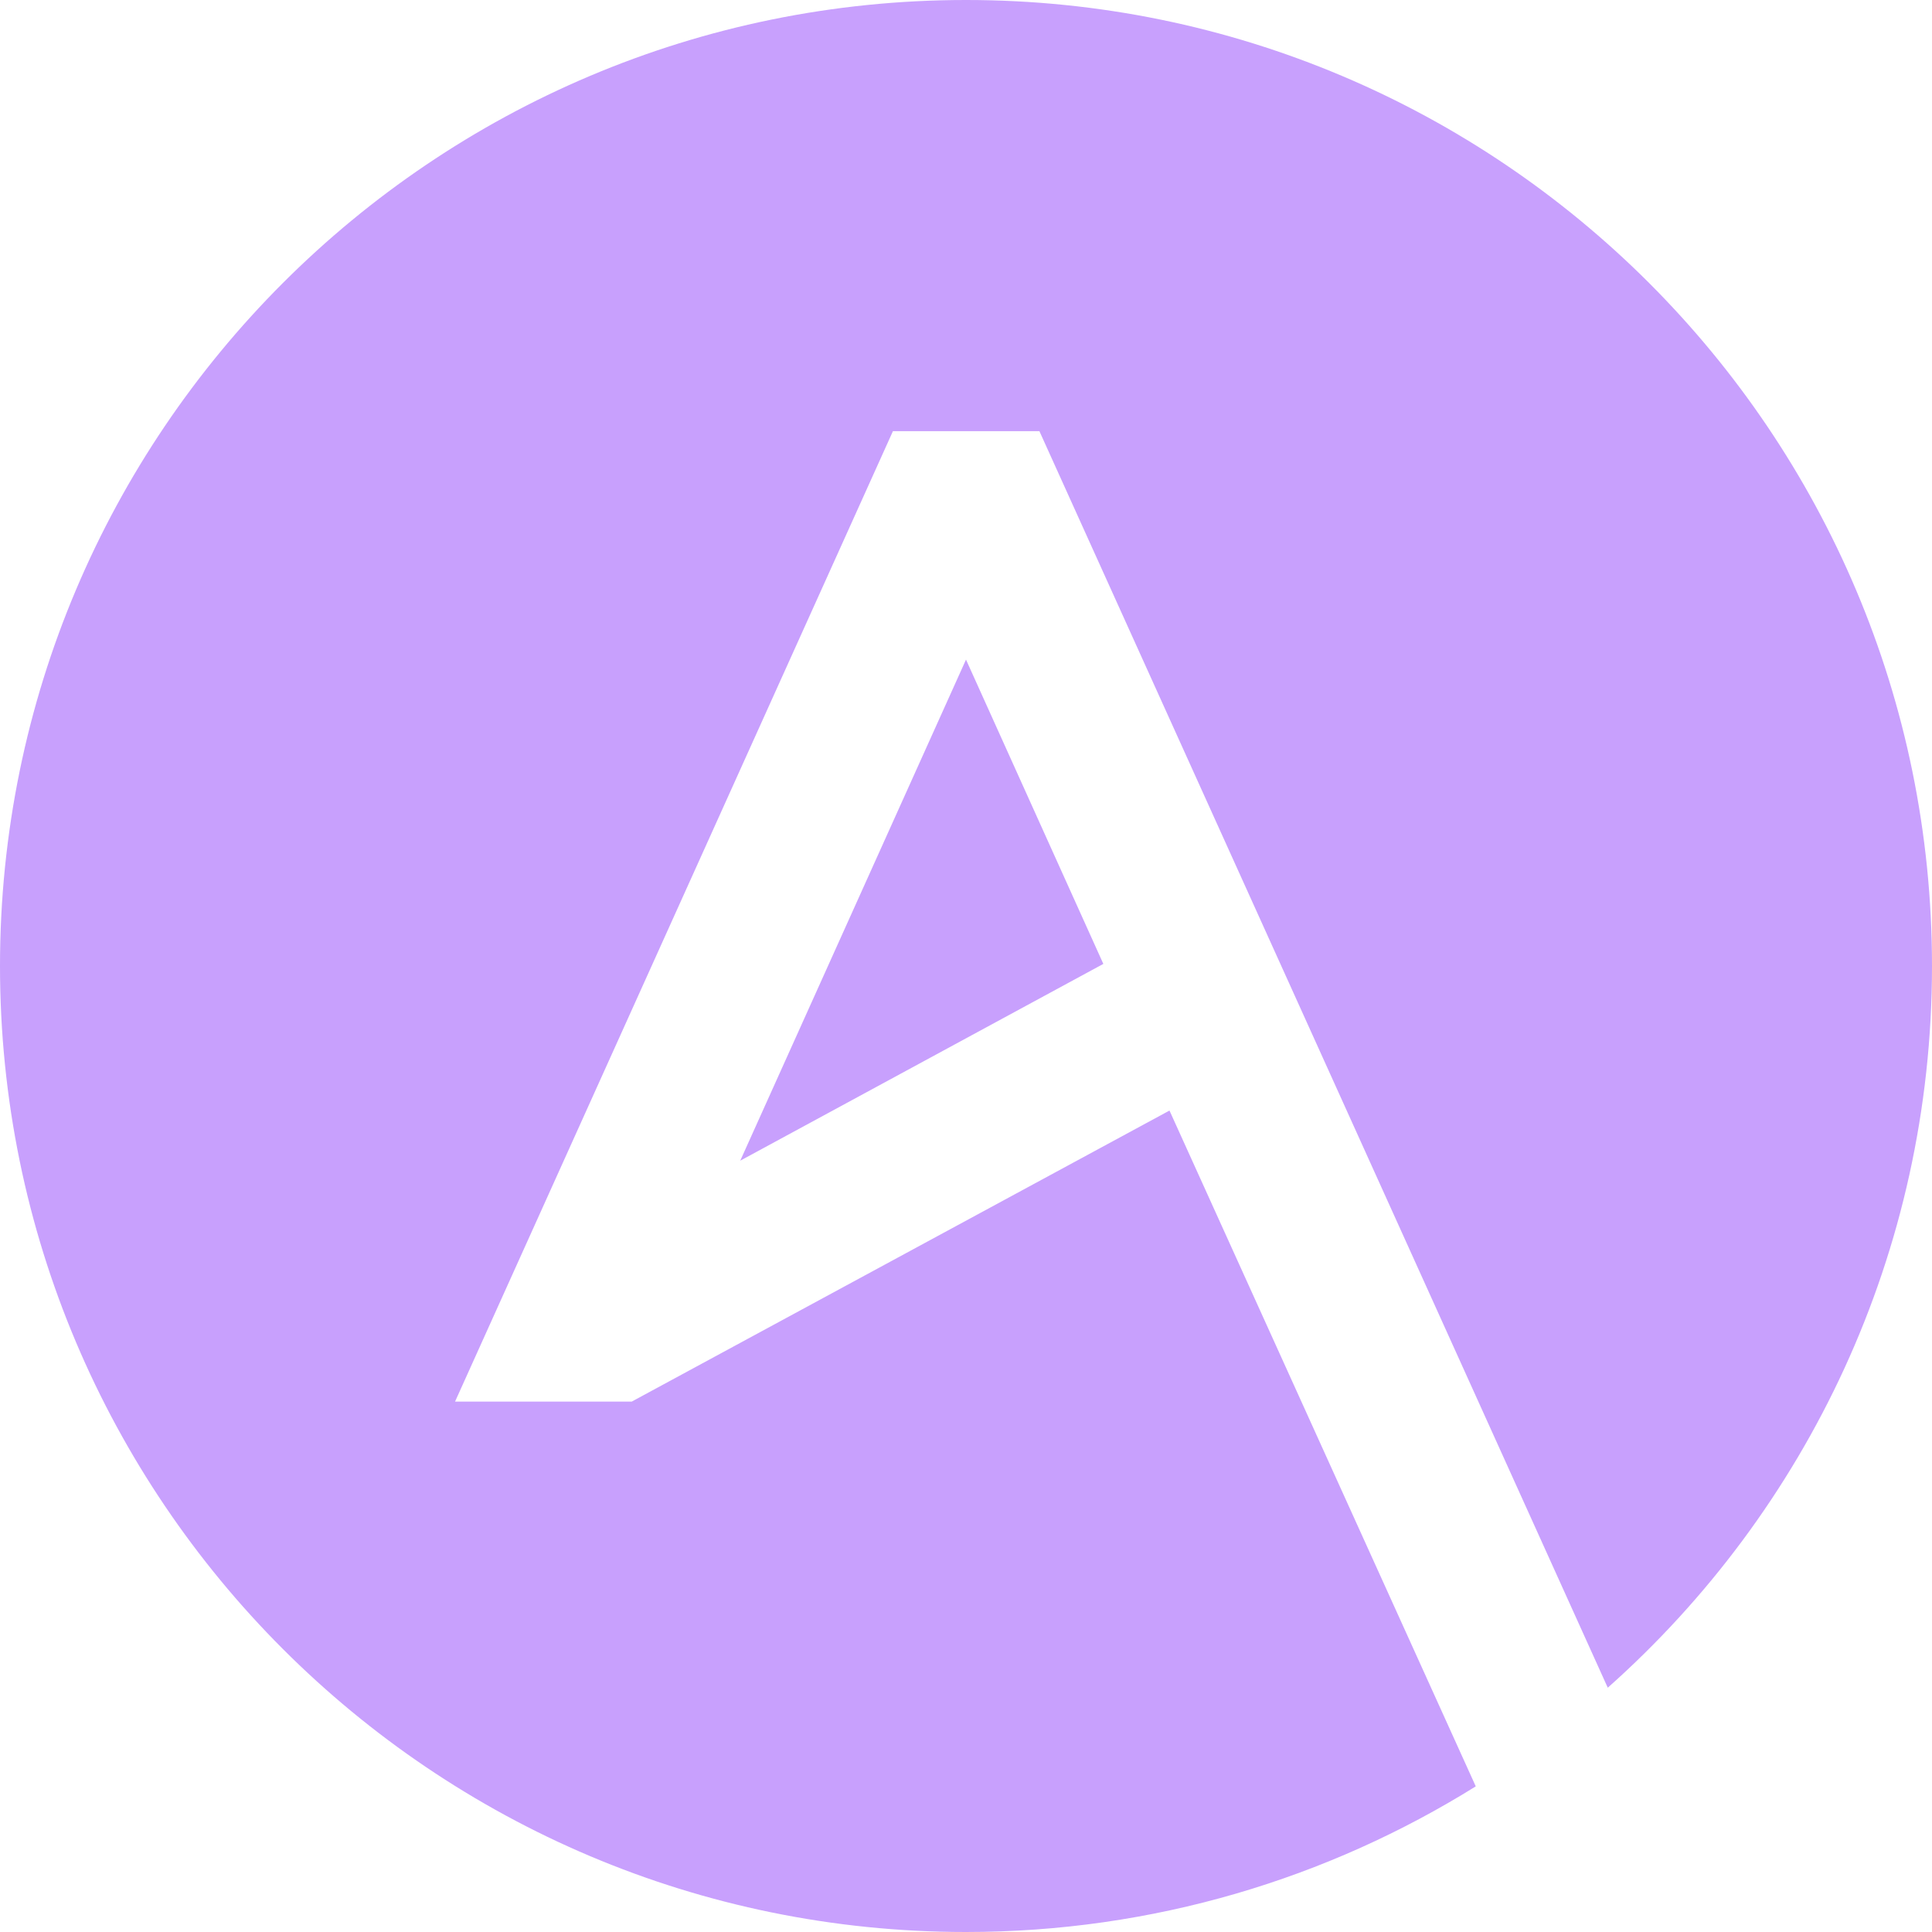 <svg width="34" height="34" viewBox="0 0 34 34" fill="none" xmlns="http://www.w3.org/2000/svg">
<path d="M13.027 20.426L19.417 16.963L17 11.608L13.027 20.426Z" fill="#C8A0FD"/>
<path d="M20.581 19.544L11.117 24.666H8.008L15.714 7.588H18.292L28.294 29.701C31.795 26.589 34 22.051 34 17C34 7.613 26.39 0 17 0C7.613 0 0 7.61 0 17C0 26.387 7.61 34 17 34C20.293 34 23.368 33.059 25.971 31.437L20.581 19.544Z" fill="#C8A0FD"/>
</svg>
